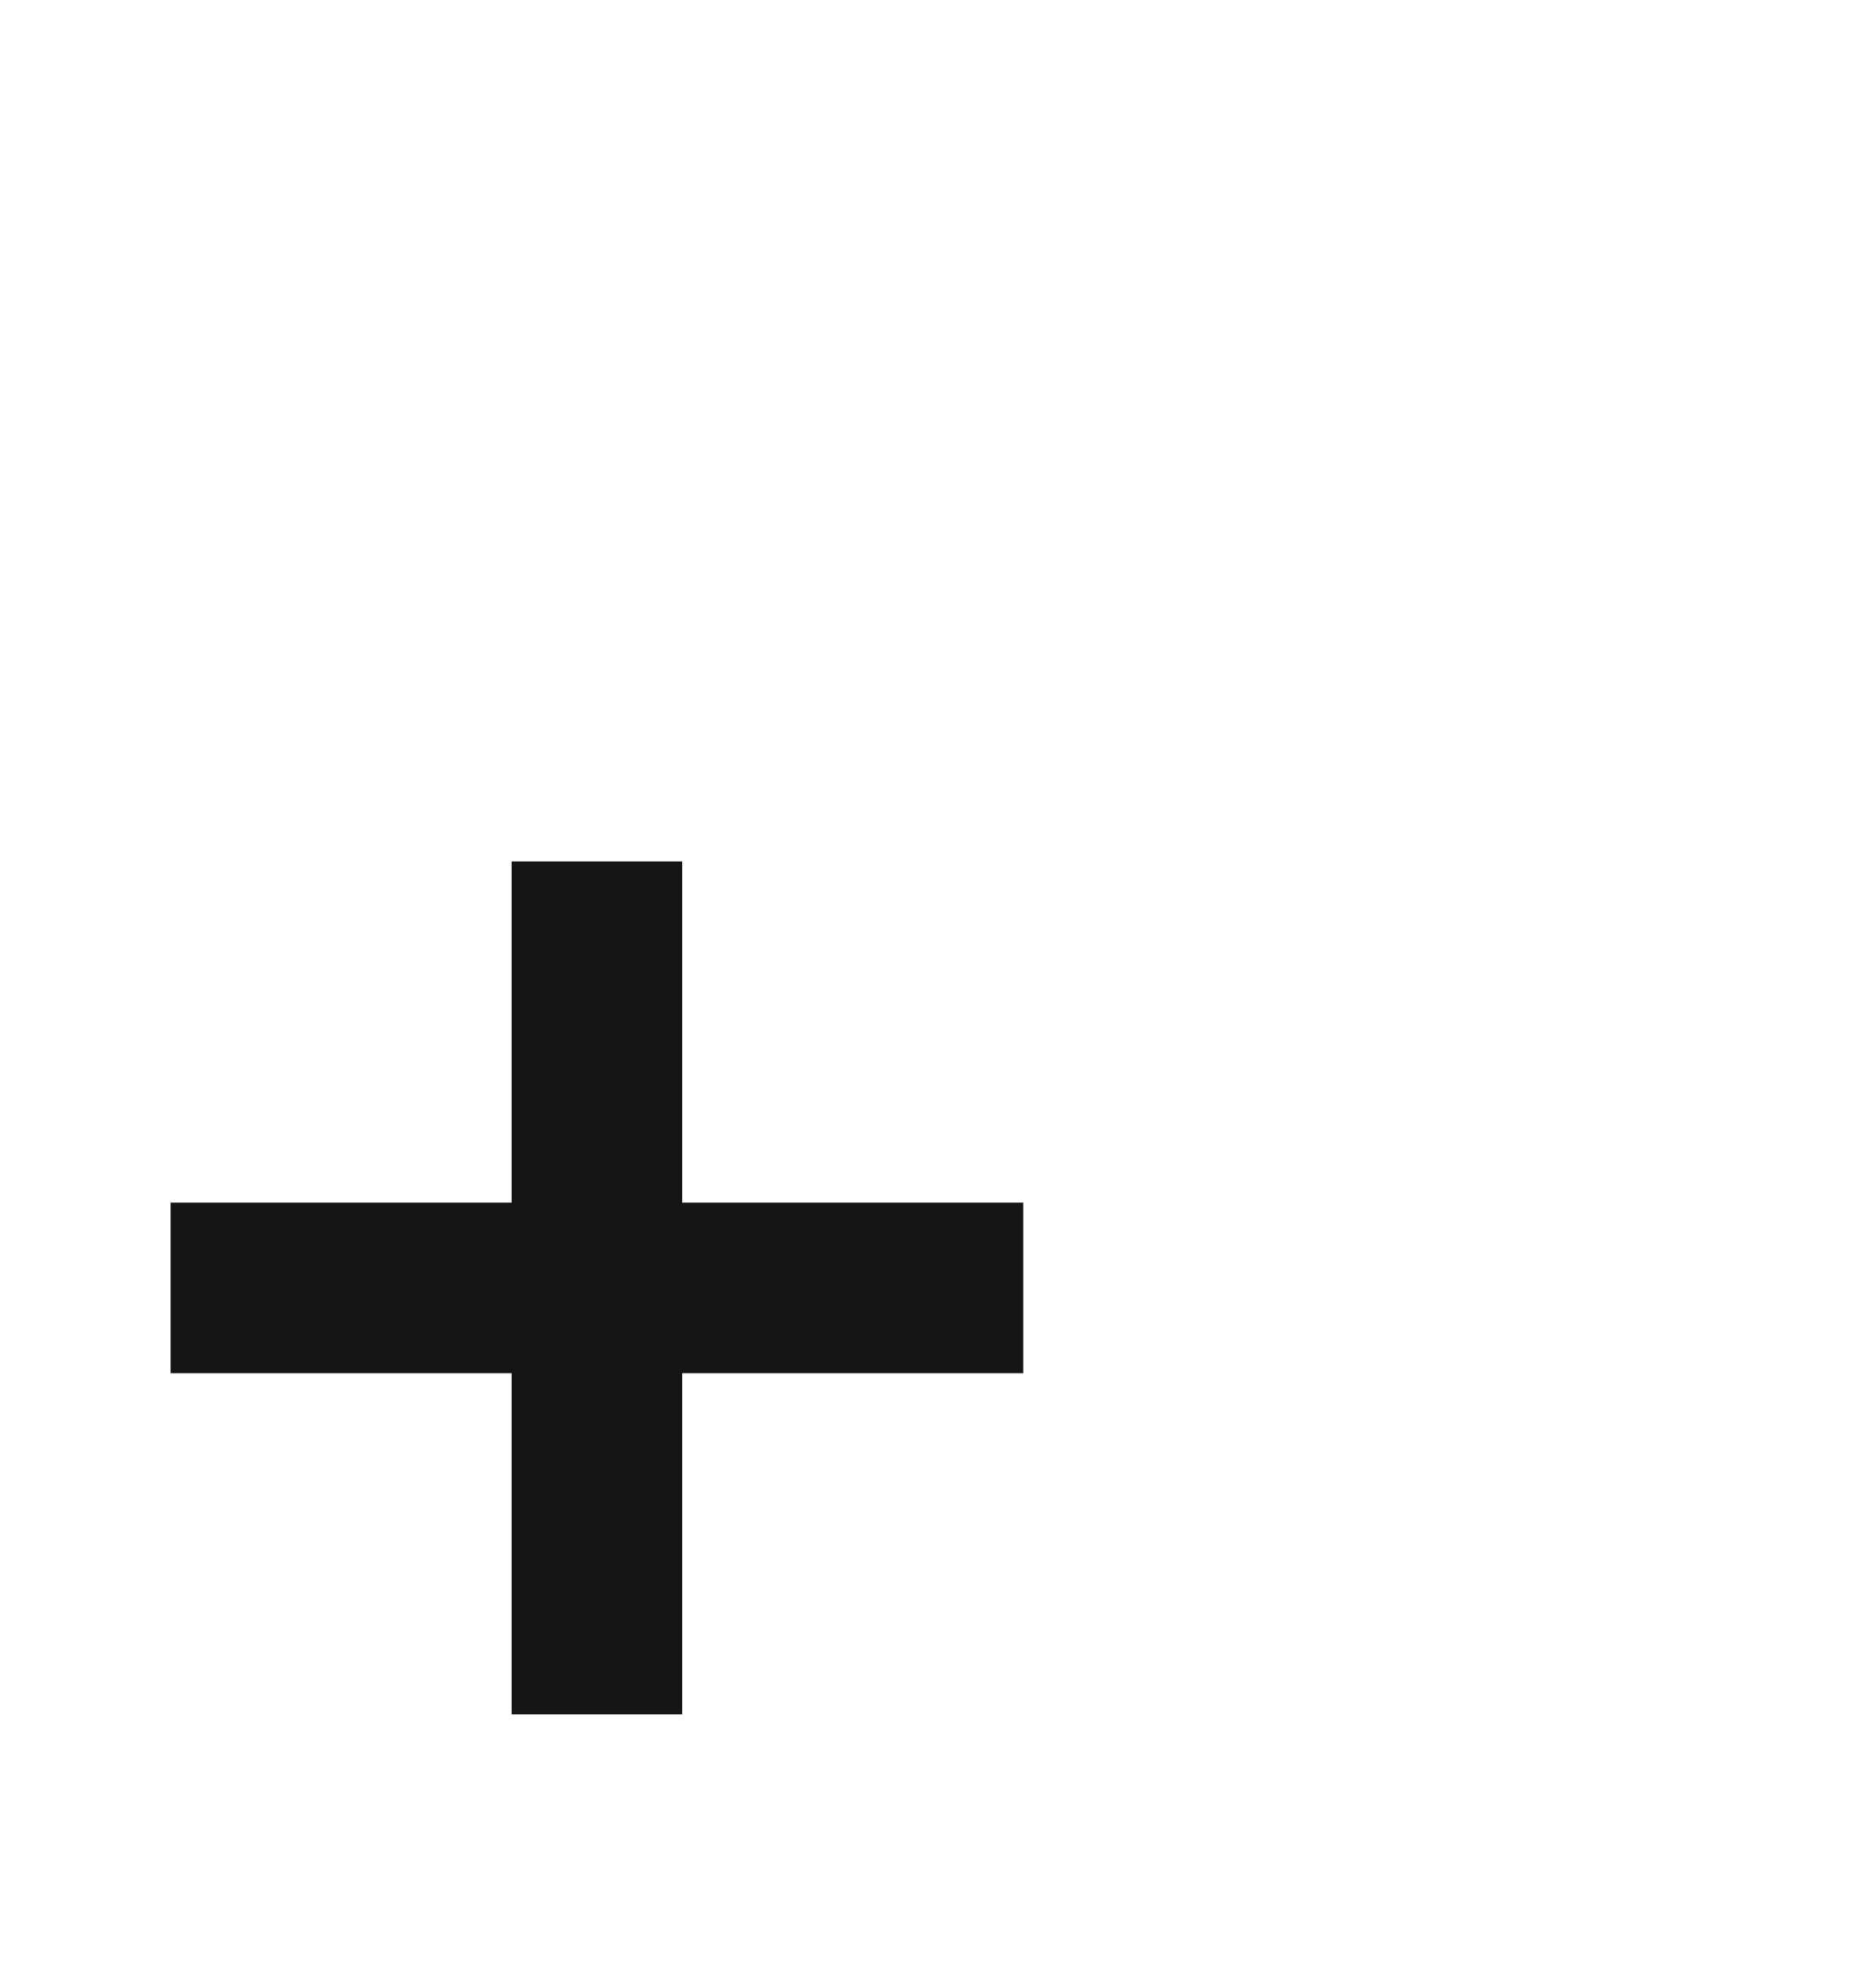 <?xml version="1.0" encoding="UTF-8"?>
<svg width="22px" height="23px" viewBox="0 0 22 23" version="1.1" xmlns="http://www.w3.org/2000/svg" xmlns:xlink="http://www.w3.org/1999/xlink">
    <title>编组 37</title>
    <g id="取号页面改版-1114" stroke="none" stroke-width="1" fill="none" fill-rule="evenodd">
        <g id="取号页面" transform="translate(-337, -502)">
            <g id="编组-23" transform="translate(0, 264)">
                <g id="编组-10" transform="translate(94, 110)">
                    <g id="编组-7备份" transform="translate(0, 128)">
                        <g id="编组-37" transform="translate(243, 0)">
                            <path d="M0,0 L16,0 C19.314,-6.08718376e-16 22,2.686 22,6 L22,22 L22,22 C9.85,22 1.48797825e-15,12.15 0,0 L0,0 L0,0 Z" id="矩形"></path>
                            <path d="M8,10.1 L8,14.1 L12,14.1 L12,16.1 L8,16.1 L8,20.1 L6,20.1 L6,16.1 L2,16.1 L2,14.1 L6,14.1 L6,10.1 L8,10.1 Z" id="形状结合" fill="#151515"></path>
                        </g>
                    </g>
                </g>
            </g>
        </g>
    </g>
</svg>